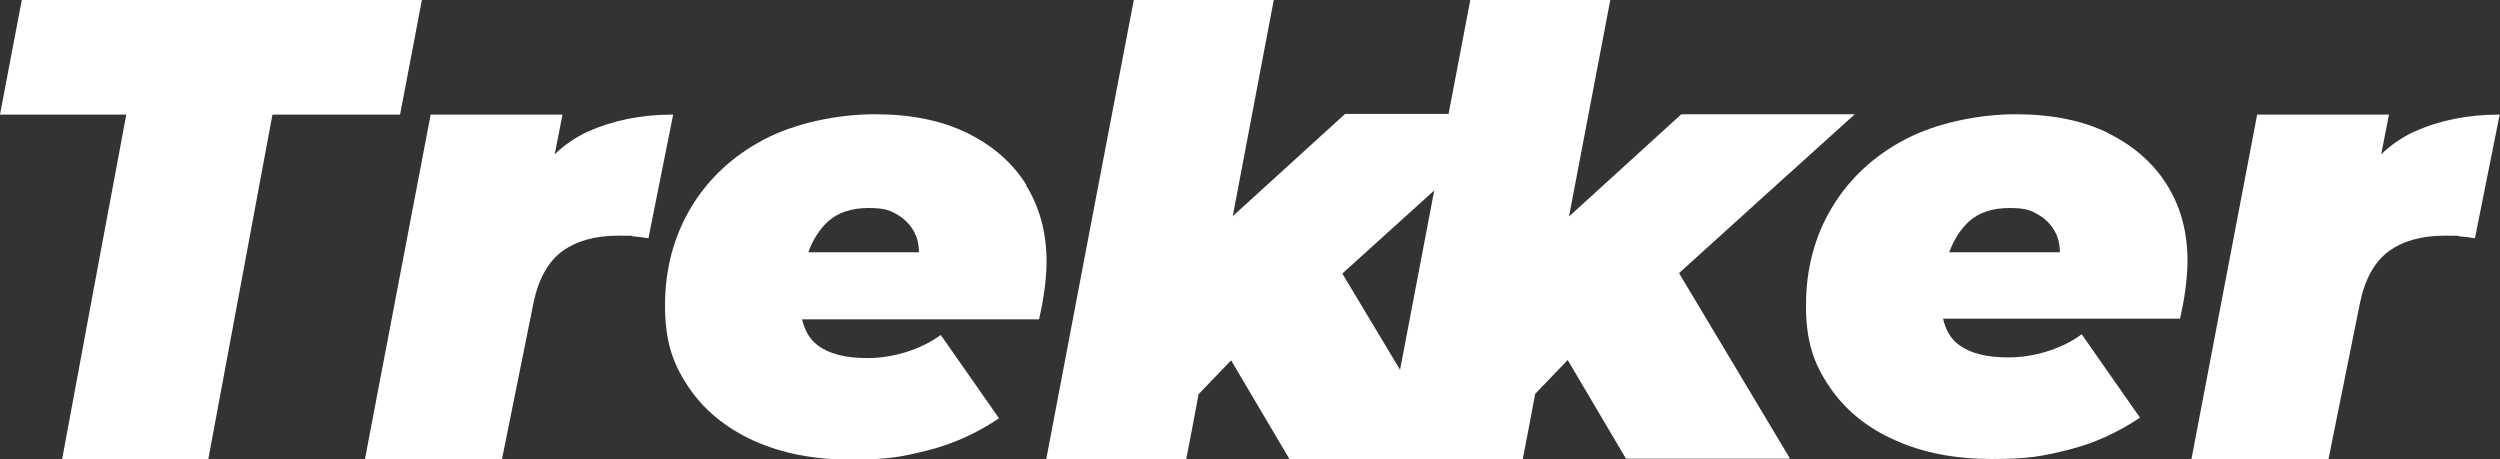 <?xml version="1.0" encoding="UTF-8"?>
<svg xmlns="http://www.w3.org/2000/svg" version="1.1" viewBox="0 0 768 141.1">
  <rect x="0" y="0" width="768" height="141.1" fill="#333333" stroke="none"/>
  <defs>
    <style>
      .cls-1 {
        fill: #fff;
      }
    </style>
  </defs>
  <g>
    <g id="Capa_1">
      <g>
        <path class="cls-1" d="M129.5,0H6.7C4.5,11.7,2.2,23.4,0,35.2c12.9,0,25.9,0,38.8,0-6.6,35.3-13.2,70.5-19.7,105.8h44.9c6.6-35.3,13.1-70.5,19.7-105.8,13.1,0,26.1,0,39.2,0,2.2-11.7,4.5-23.4,6.7-35.2Z"></path>
        <path class="cls-1" d="M180.6,40.4c-3.8,1.8-7.2,4.1-10.2,7,.8-4.1,1.6-8.2,2.4-12.2h-40.5c-6.7,35.3-13.5,70.6-20.2,105.9,14,0,28.1,0,42.1,0l9.7-48.1c1.5-7.3,4.5-12.6,8.8-15.8,4.4-3.2,10.1-4.8,17.2-4.8s3,0,4.5.2c1.5.1,3.1.3,4.8.6l7.6-38c-9.9,0-18.7,1.8-26.3,5.3Z"></path>
        <path class="cls-1" d="M741.7,40.4c-3.8,1.8-7.2,4.1-10.2,7,.8-4.1,1.6-8.2,2.4-12.2h-40.5c-6.7,35.3-13.5,70.6-20.2,105.9,14,0,28.1,0,42.1,0l9.7-48.1c1.5-7.3,4.5-12.6,8.8-15.8,4.4-3.2,10.1-4.8,17.2-4.8s3,0,4.5.2c1.5.1,3.1.3,4.8.6l7.6-38c-9.9,0-18.7,1.8-26.3,5.3Z"></path>
        <path class="cls-1" d="M315.3,56.8c-4.2-6.7-10.2-12-18.1-15.9-7.9-3.9-17.4-5.8-28.5-5.8s-24.2,2.6-33.9,7.7c-9.7,5.1-17.2,12.1-22.5,20.9-5.3,8.9-8,18.9-8,30.1s2.4,17.9,7.2,25.1c4.8,7.1,11.5,12.6,20.1,16.5,8.6,3.9,18.5,5.8,29.9,5.8s15.6-.9,23.3-2.8c7.7-1.9,15.1-5.2,22.1-9.9l-17.9-25.6c-3.3,2.4-6.9,4.1-10.8,5.3-3.9,1.2-7.9,1.8-11.8,1.8-6.7,0-11.8-1.3-15.3-4-2.4-1.8-3.9-4.5-4.7-7.9h72.8c.6-2.7,1.2-5.6,1.6-8.6.4-3,.7-6,.7-9.2,0-8.8-2.1-16.6-6.3-23.4ZM248.3,77.5c1.4-3.8,3.4-7,6.1-9.5,3-2.7,7.2-4.1,12.4-4.1s6.8.8,9.3,2.3c2.5,1.6,4.3,3.7,5.4,6.5.5,1.4.8,3,.8,4.8h-34.1Z"></path>
        <path class="cls-1" d="M569.7,35.1c-17.7,0-35.4,0-53.2,0-11.5,10.5-23,20.9-34.5,31.4,4.2-22.2,8.5-44.4,12.7-66.6-14.3,0-28.7,0-43,0-2.2,11.7-4.5,23.4-6.7,35.1-10.6,0-21.2,0-31.8,0-11.5,10.5-23,20.9-34.5,31.4C382.9,44.4,387.1,22.2,391.3,0c-14.3,0-28.7,0-43,0-9,47-18,94.1-26.9,141.1h43c1.3-6.7,2.6-13.4,3.8-20,3.3-3.5,6.7-6.9,10-10.4l17.9,30.3h28.7s0,0,0,0h43c1.3-6.7,2.6-13.4,3.8-20,3.3-3.5,6.7-6.9,10-10.4l17.9,30.3h50.4l-34.1-57c18-16.3,36-32.6,54-48.8ZM412.4,84c9.4-8.5,18.8-17,28.2-25.5-3.5,18.4-7,36.7-10.5,55.1l-17.7-29.5Z"></path>
        <path class="cls-1" d="M647.7,40.9c-7.9-3.9-17.4-5.8-28.5-5.8s-24.2,2.6-33.9,7.7c-9.7,5.1-17.2,12.1-22.5,20.9-5.3,8.8-8,18.9-8,30.1s2.4,17.9,7.2,25c4.8,7.1,11.5,12.6,20.1,16.4,8.6,3.9,18.5,5.8,29.9,5.8s15.6-.9,23.3-2.8c7.7-1.9,15.1-5.2,22.1-9.9l-17.9-25.6c-3.3,2.4-6.9,4.1-10.8,5.3-3.9,1.2-7.9,1.8-11.8,1.8-6.7,0-11.8-1.3-15.3-4-2.4-1.8-3.9-4.5-4.7-7.9h72.8c.6-2.7,1.2-5.6,1.6-8.6.4-3,.7-6,.7-9.2,0-8.8-2.1-16.6-6.3-23.3-4.2-6.7-10.2-12-18.1-15.9ZM598.8,77.5c1.4-3.8,3.4-7,6.1-9.5,3-2.7,7.2-4.1,12.4-4.1s6.8.8,9.3,2.3c2.5,1.6,4.3,3.7,5.4,6.5.5,1.4.8,3,.8,4.8h-34.1Z"></path>
      </g>
    </g>
  </g>
</svg>
